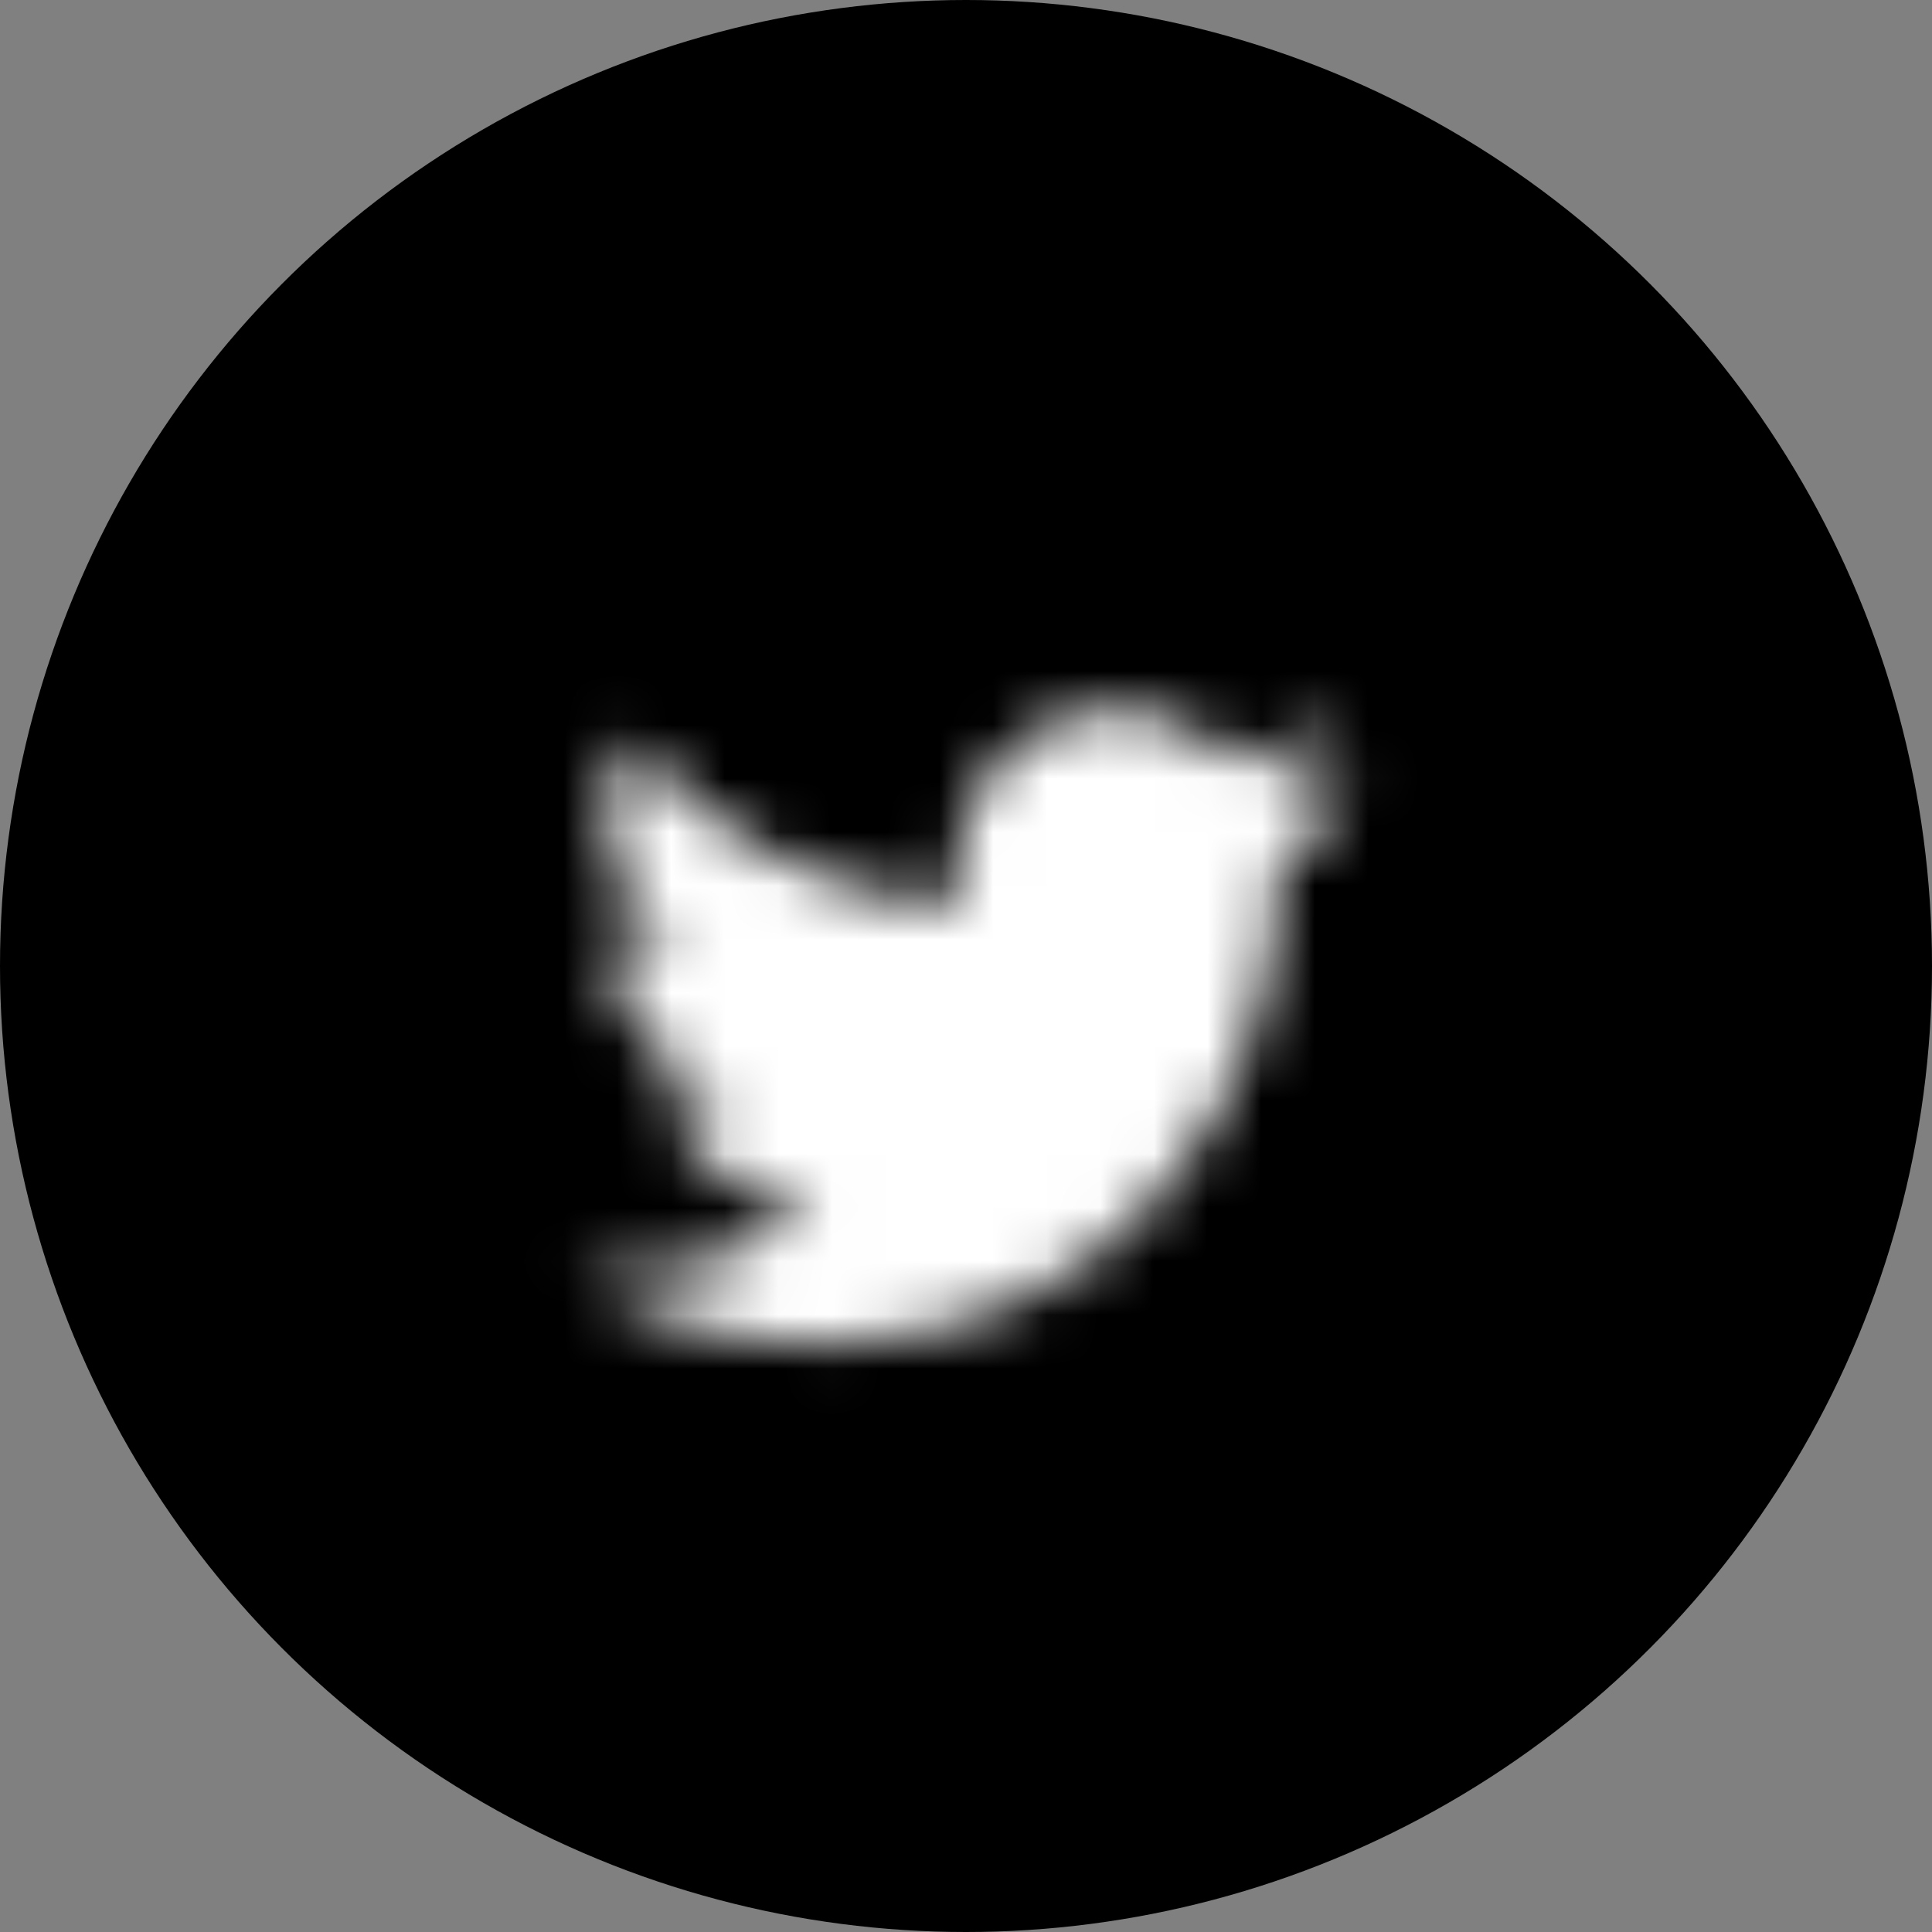 <svg xmlns="http://www.w3.org/2000/svg" xmlns:xlink="http://www.w3.org/1999/xlink" width="36" height="36" viewBox="0 0 36 36">
    <rect x="0" y="0" width="36" height="36" fill="#808080" stroke="none"/>
    <defs>
        <path id="8q41uo5jfa" d="M16.29 4.607c-.536.238-1.112.399-1.717.471.617-.37 1.092-.956 1.315-1.655-.578.343-1.218.592-1.9.726-.545-.581-1.323-.945-2.183-.945-1.653 0-2.992 1.34-2.992 2.992 0 .234.026.463.077.682-2.486-.125-4.69-1.316-6.166-3.126-.257.442-.405.956-.405 1.504 0 1.038.529 1.953 1.331 2.49-.49-.016-.951-.15-1.355-.374v.037c0 1.45 1.031 2.659 2.4 2.934-.251.068-.516.105-.788.105-.193 0-.38-.02-.563-.054.38 1.189 1.485 2.053 2.794 2.078-1.024.802-2.314 1.28-3.715 1.28-.242 0-.48-.014-.714-.042 1.324.85 2.897 1.344 4.586 1.344 5.503 0 8.512-4.558 8.512-8.511 0-.13-.003-.259-.009-.387.585-.422 1.092-.949 1.493-1.549z"/>
    </defs>
    <g fill="none" fill-rule="evenodd">
        <circle cx="18" cy="18" r="18" fill="#000"/>
        <g transform="translate(9 10)">
            <mask id="a0eew2c3sb" fill="#fff">
                <use xlink:href="#8q41uo5jfa"/>
            </mask>
            <use fill="#000" fill-rule="nonzero" xlink:href="#8q41uo5jfa"/>
            <g fill="#FFF" mask="url(#a0eew2c3sb)">
                <path d="M0 0H18V18H0z"/>
            </g>
        </g>
    </g>
</svg>
